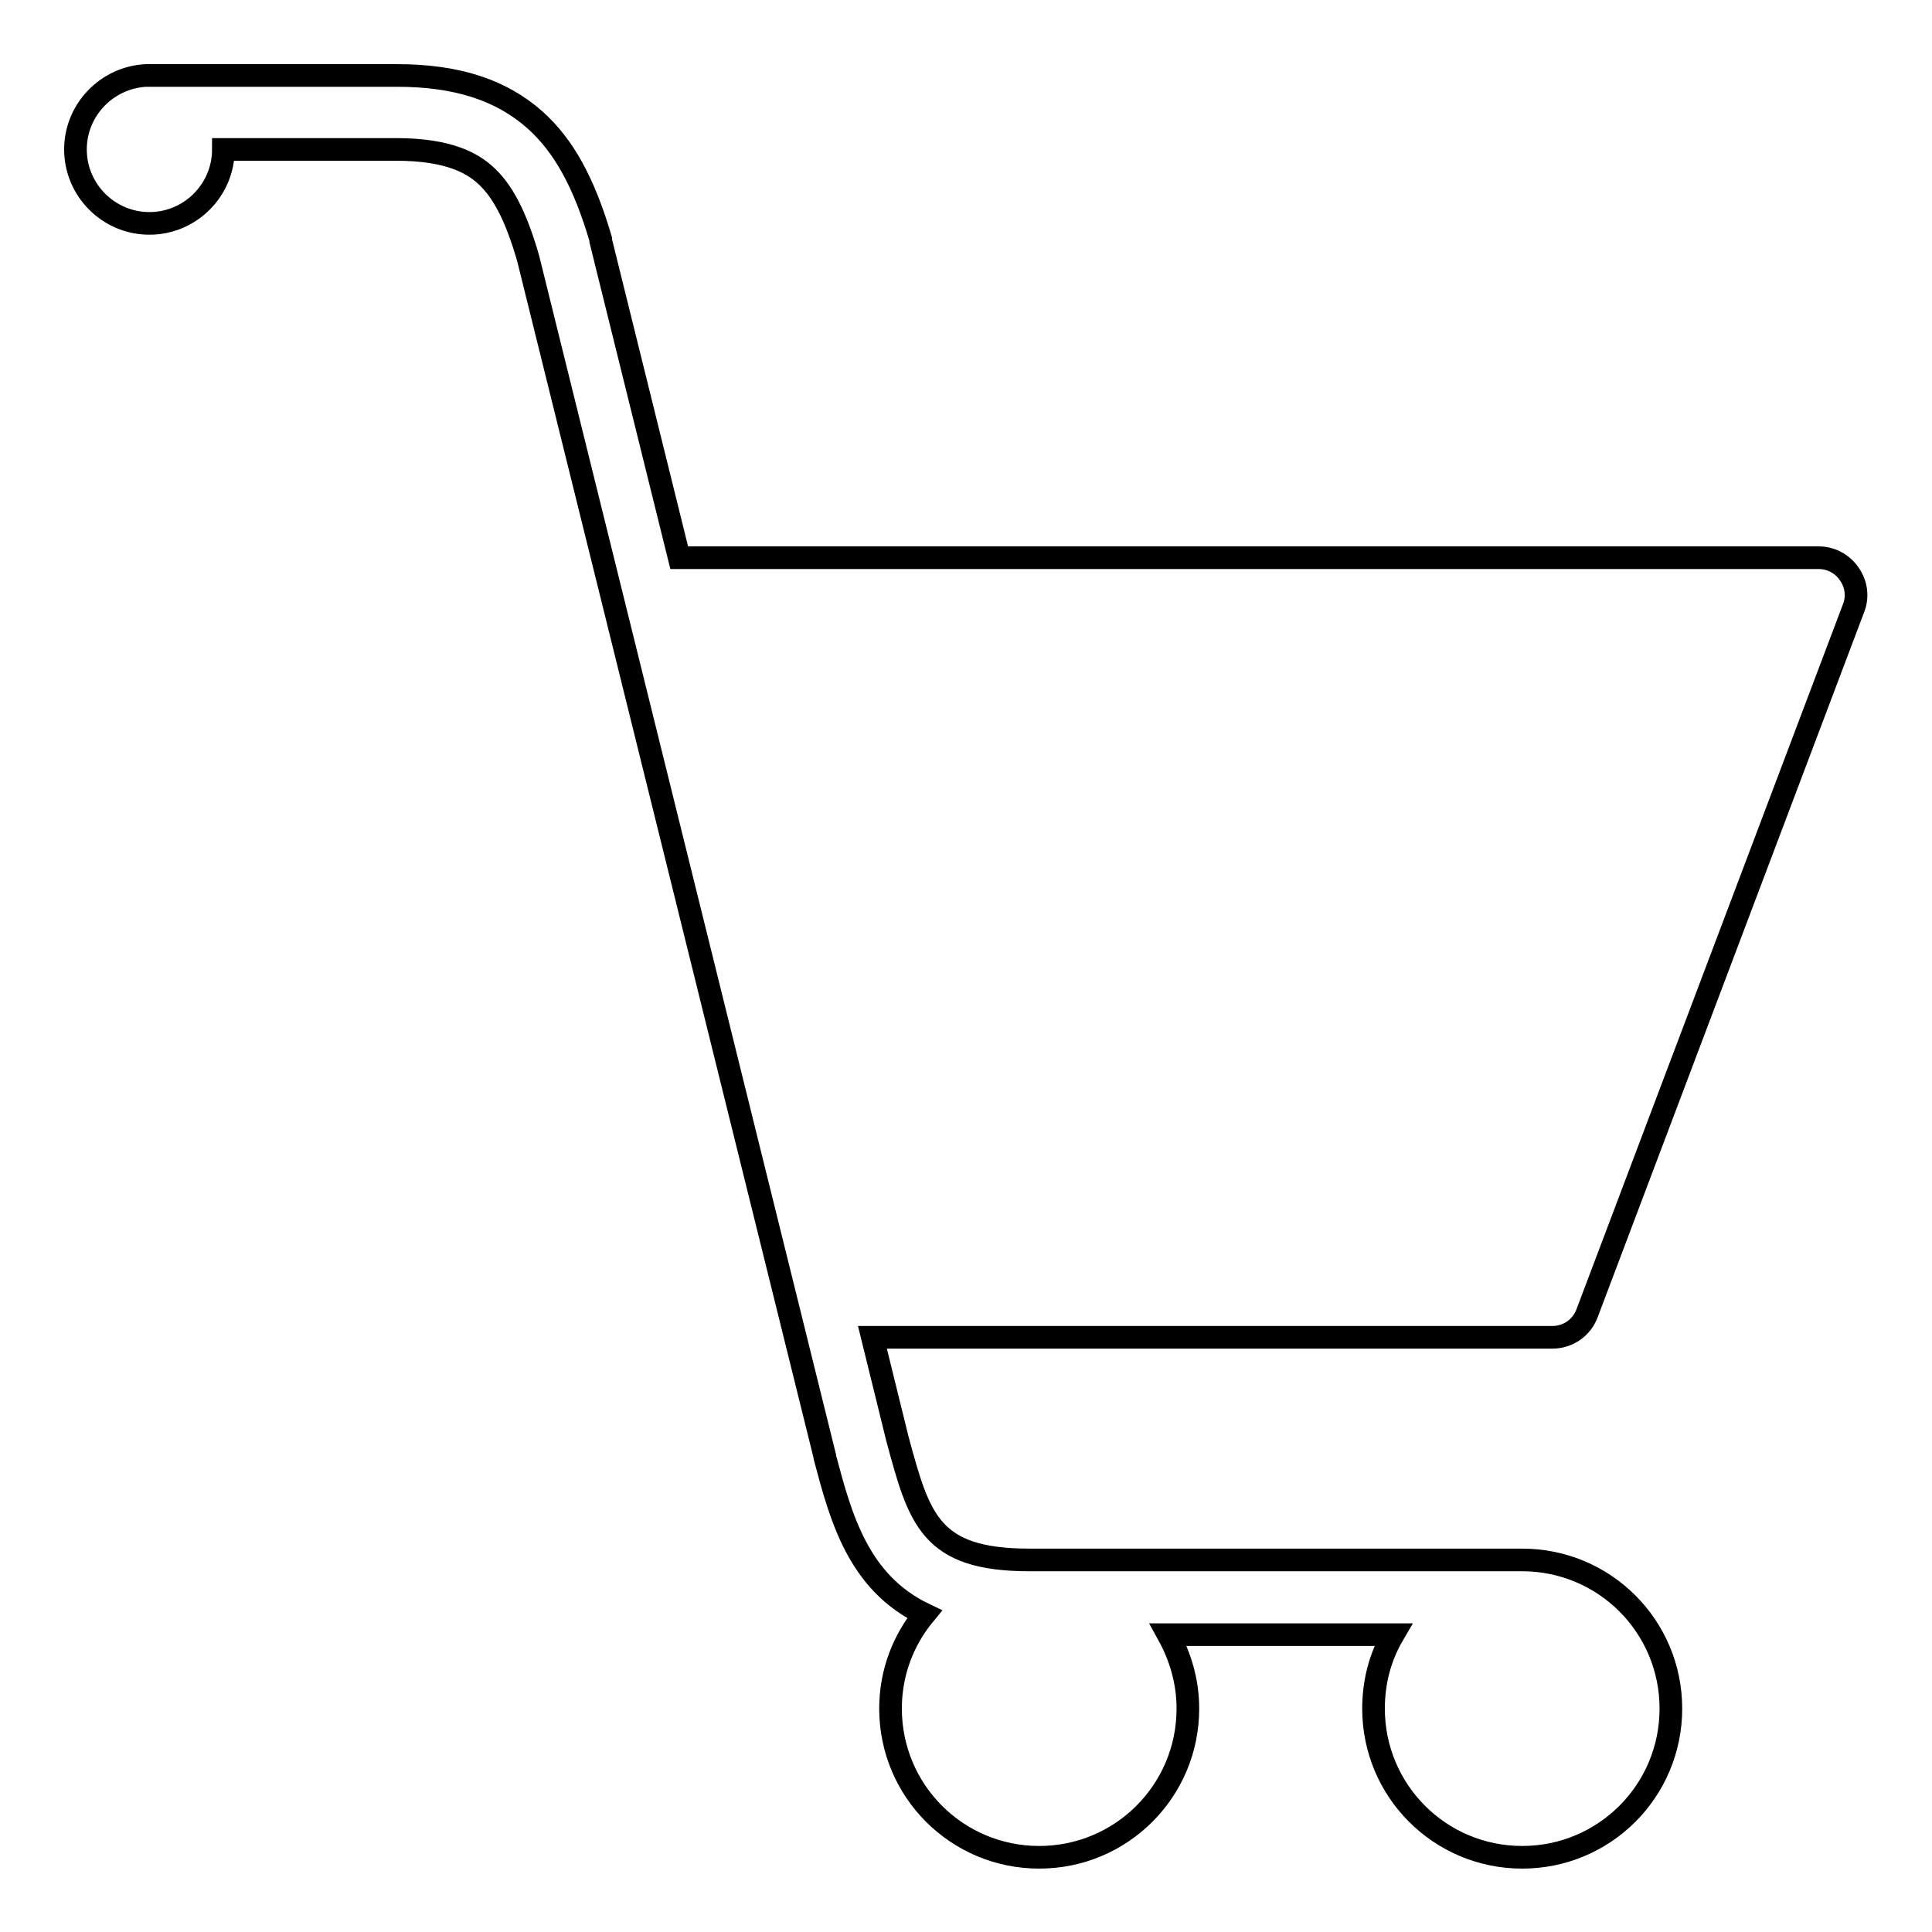 <?xml version="1.0" encoding="utf-8"?>
<!-- Svg Vector Icons : http://www.onlinewebfonts.com/icon -->
<!DOCTYPE svg PUBLIC "-//W3C//DTD SVG 1.1//EN" "http://www.w3.org/Graphics/SVG/1.1/DTD/svg11.dtd">
<svg version="1.1" xmlns="http://www.w3.org/2000/svg" xmlns:xlink="http://www.w3.org/1999/xlink" x="0px" y="0px" viewBox="0 0 256 256" enable-background="new 0 0 256 256" xml:space="preserve">
<g><g><path stroke-width="3" fill-opacity="0" stroke="#000000"  d="M210.3,174l35.3-93.4c0.6-1.5,0.4-3.2-0.6-4.6c-0.9-1.3-2.4-2.1-4-2.1H140.4h-17.3H90l-10.4-42c0-0.1,0-0.1,0-0.2c-2.2-7.5-4.9-12.4-8.7-15.8C66.4,11.9,60.5,10,52.6,10H19.8c-0.2,0-0.4,0-0.5,0c-5.2,0.3-9.3,4.6-9.3,9.8c0,5.4,4.4,9.8,9.8,9.8c5.4,0,9.8-4.4,9.8-9.8h22.9c7.1,0,10.1,1.9,11.7,3.3c2.4,2.1,4.2,5.6,5.8,11.2L109.3,193c0,0,0,0,0,0.1c2.1,7.9,4.4,16.6,13.2,20.8c-2.8,3.4-4.5,7.7-4.5,12.5c0,10.9,8.8,19.7,19.7,19.7c10.9,0,19.7-8.8,19.7-19.7c0-3.6-1-6.9-2.6-9.8h29.8c-1.7,2.9-2.6,6.2-2.6,9.8c0,10.9,8.8,19.7,19.7,19.7c10.9,0,19.7-8.8,19.7-19.7c0-10.9-8.8-19.7-19.7-19.7c-0.3,0-0.6,0-0.9,0l0,0l0,0l0,0c-0.2,0-0.3,0-0.5,0h-63.9c-13.2,0-14.6-5.4-17.5-16.1l-3.3-13.4h90.1C207.8,177.2,209.6,175.9,210.3,174z"/></g></g>
</svg>